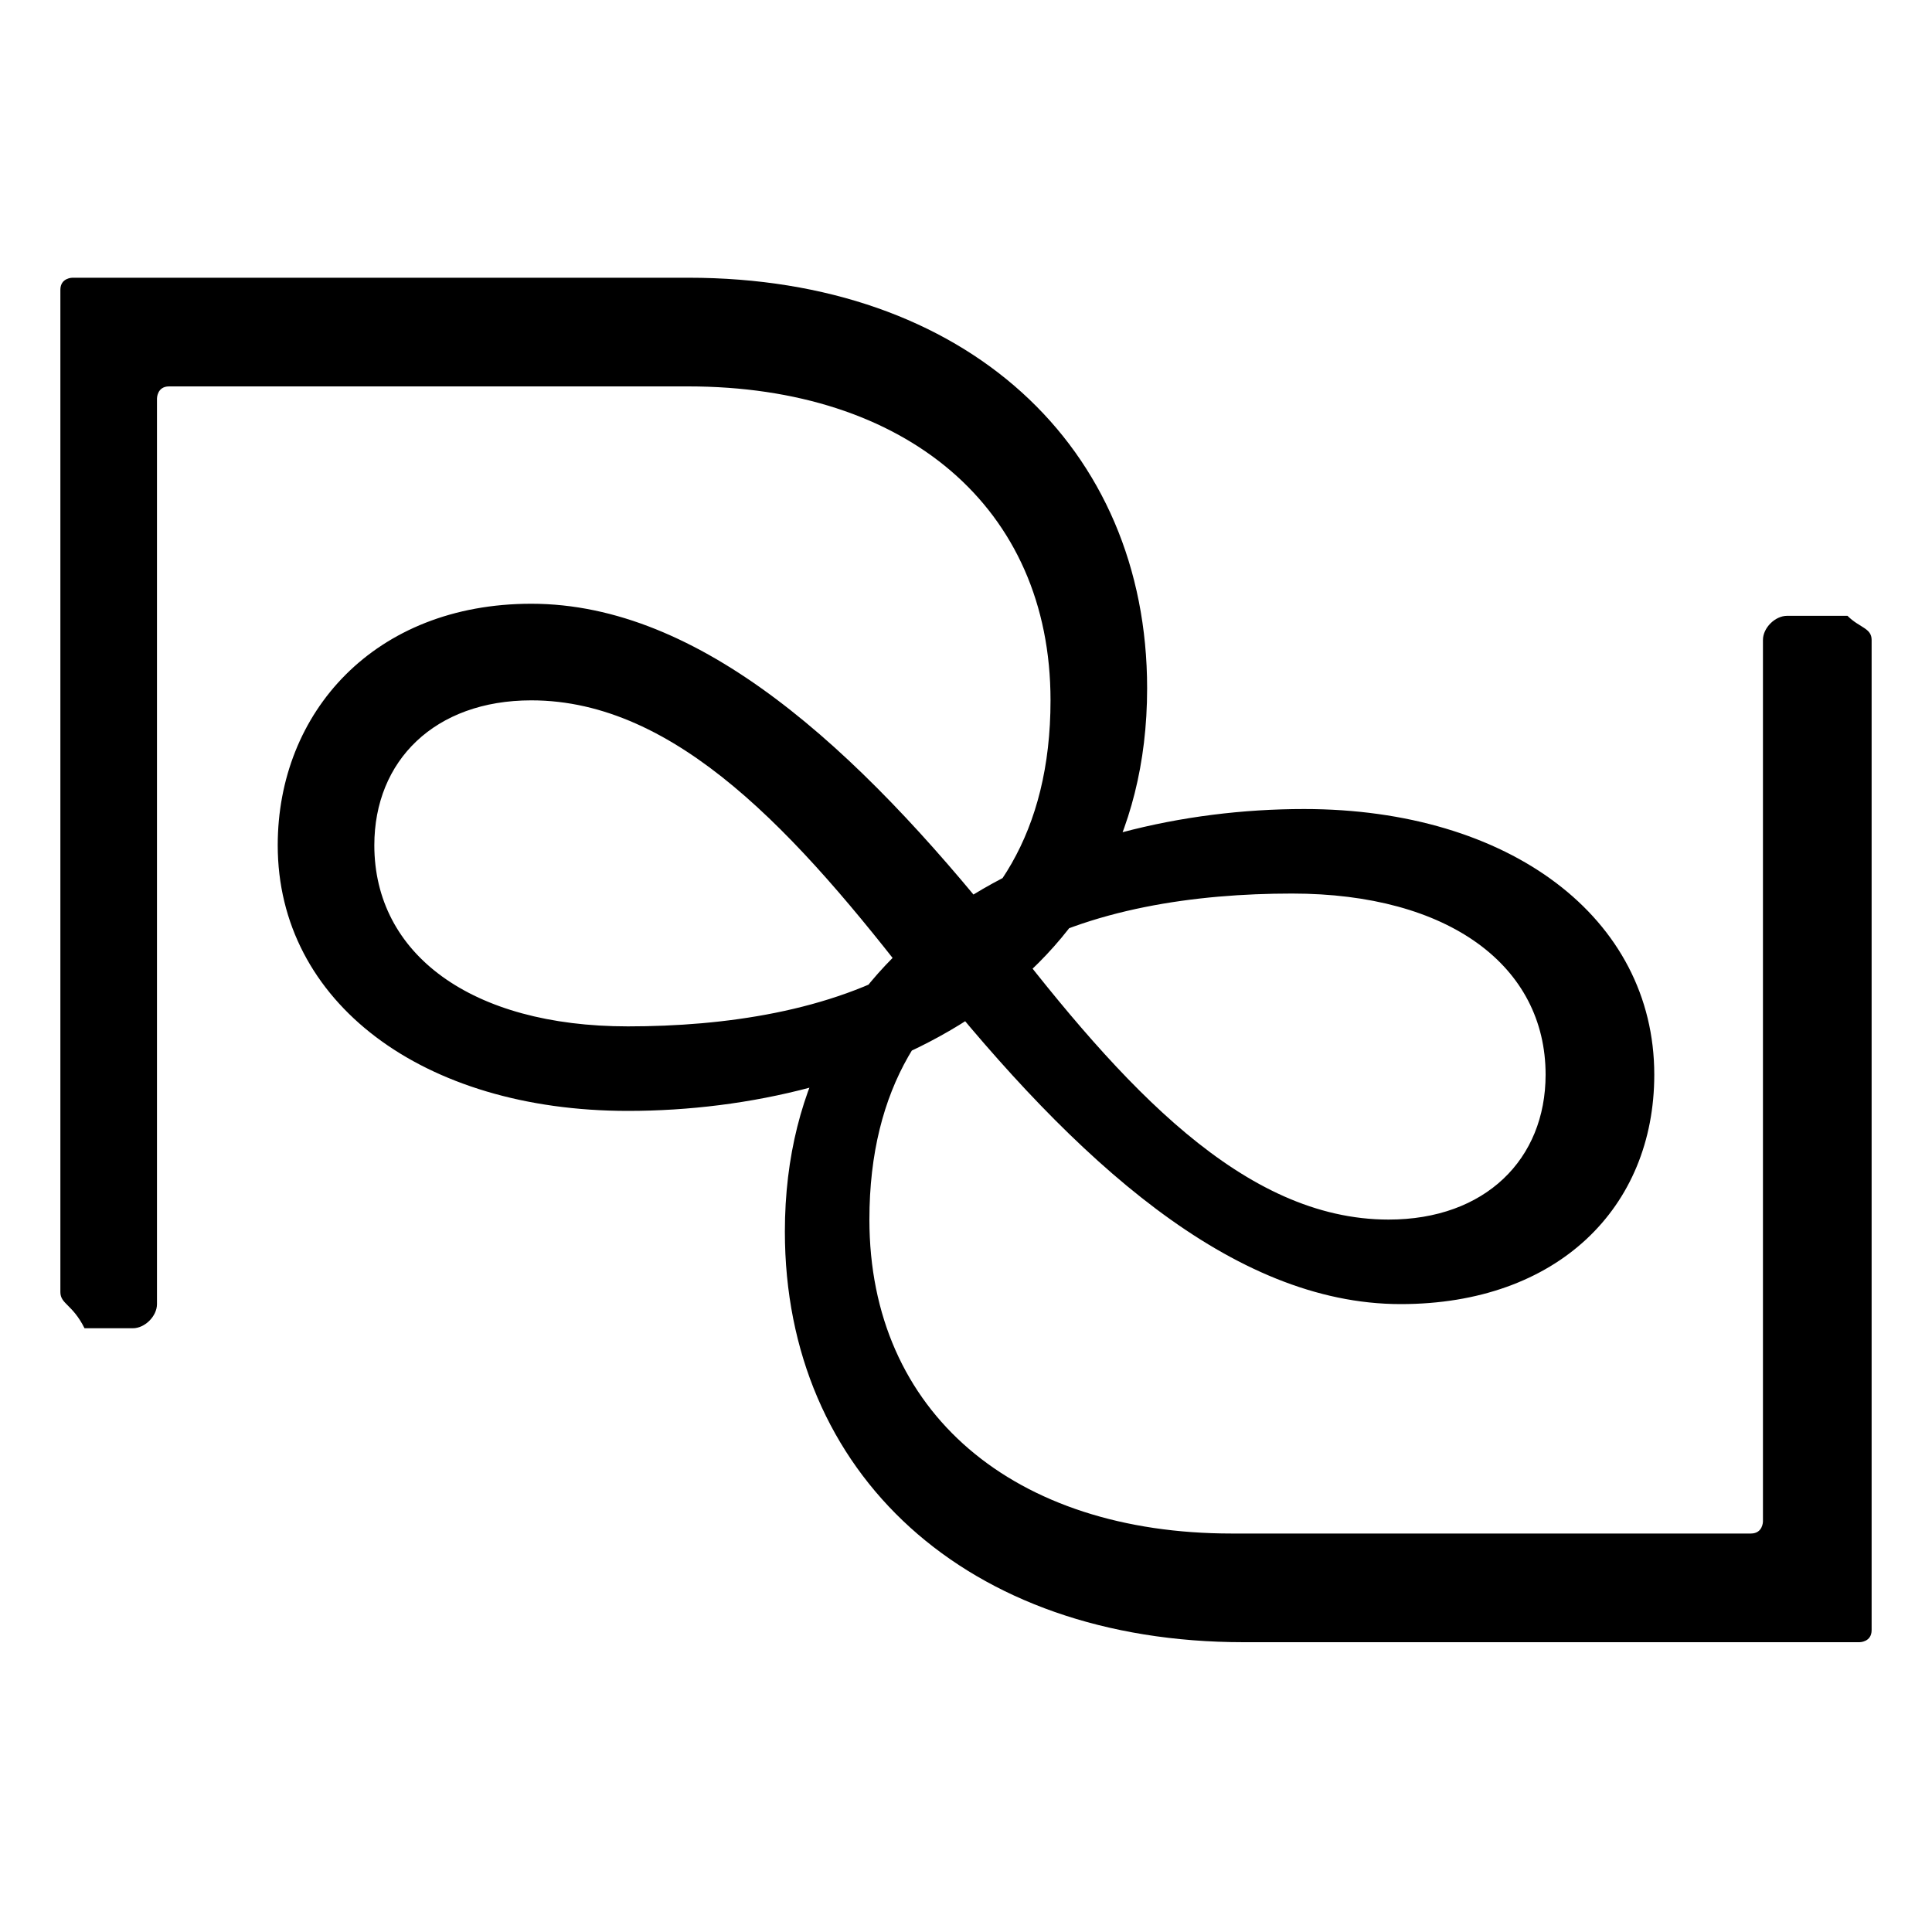 <svg xmlns="http://www.w3.org/2000/svg" viewBox="0 0 16 16" style="enable-background:new 0 0 16 16;" xml:space="preserve">
	<style>
    	@media (prefers-color-scheme: dark) {
     		.a { fill: #ffffff }
     	}
   	</style>
<path class="a" fill="#000000" d="M0.5,10.7V2.4c0-0.1,0.1-0.1,0.1-0.1h5.1c2.3,0,3.8,1.4,3.8,3.4c0,2.5-2.3,3.5-4.3,3.5c-1.7,0-2.9-0.9-2.9-2.2
	C2.3,5.9,3.1,5,4.4,5c1.4,0,2.7,1.2,3.9,2.7L7.6,8.2c-1-1.3-2-2.4-3.2-2.4c-0.8,0-1.3,0.5-1.3,1.2c0,0.9,0.8,1.5,2.1,1.5
	c1.6,0,3.5-0.5,3.5-2.7c0-1.6-1.2-2.6-3-2.6H1.4c-0.1,0-0.1,0.1-0.1,0.1v7.5c0,0.1-0.1,0.2-0.2,0.2H0.7C0.6,10.8,0.5,10.8,0.5,10.7z
	 M15.5,5.3v8.2c0,0.1-0.1,0.1-0.1,0.1h-5.1c-2.3,0-3.8-1.4-3.8-3.4c0-2.5,2.3-3.5,4.3-3.5c1.7,0,2.9,0.9,2.9,2.2
	c0,1.1-0.8,1.9-2.1,1.9c-1.4,0-2.7-1.2-3.9-2.7l0.6-0.4c1,1.3,2,2.4,3.2,2.4c0.8,0,1.3-0.5,1.3-1.2c0-0.9-0.8-1.5-2.1-1.5
	c-1.6,0-3.5,0.5-3.5,2.7c0,1.6,1.2,2.6,3,2.6h4.3c0.1,0,0.1-0.1,0.1-0.1V5.3c0-0.1,0.1-0.2,0.2-0.2h0.5C15.4,5.2,15.5,5.2,15.5,5.3z
	"/>
</svg>
